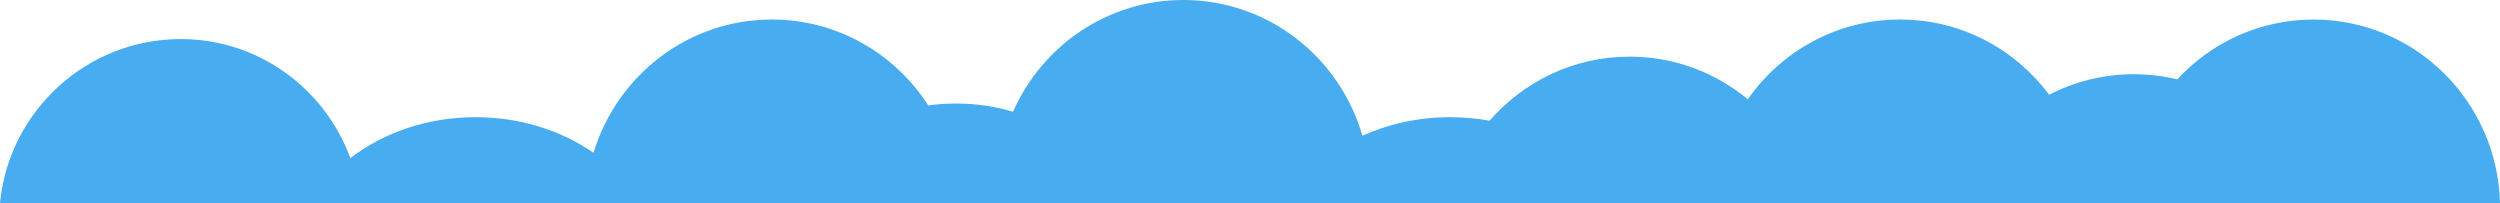 <svg preserveAspectRatio="xMidYMid meet" data-bbox="0 0 1280 104" xmlns="http://www.w3.org/2000/svg" viewBox="0 0 1280 104" height="104" width="1280" data-type="color" aria-hidden="true" aria-label="" style="opacity: 1; visibility: visible; display: block;" transform-origin="960px 78px" display="block" data-level="255" tenwebX_tlevel="15" xmlns:xlink="http://www.w3.org/1999/xlink"><defs style="opacity: 1; visibility: visible; display: inline;" data-level="256"><style style="opacity: 1; visibility: visible; display: inline;">#comp-m00oxy7o svg [data-color="1"] {fill: #48ACF0;}</style></defs>
    <g style="opacity: 1; visibility: visible; display: inline;" data-level="257">
        <path d="M0 104c4.502-47.14 44.433-84 92.5-84 39.895 0 73.89 25.392 86.871 60.979C196.321 67.941 218.817 60 243.5 60c22.905 0 43.926 6.839 60.38 18.24C315.831 38.734 352.185 10 395.178 10c33.559 0 63.074 17.508 80.094 43.981 4.642-.646 9.393-.981 14.228-.981 10.168 0 19.965 1.48 29.155 4.224C533.536 23.504 566.99 0 605.873 0 649.327 0 686 29.354 697.547 69.517 710.944 63.443 726.248 60 742.5 60c6.917 0 13.662.624 20.161 1.808C780.155 41.694 805.798 29 834.374 29c22.959 0 44.025 8.195 60.493 21.848C912.153 26.135 940.642 10 972.859 10c31.191 0 58.891 15.125 76.311 38.518C1062.19 41.793 1076.93 38 1092.55 38c7.66 0 15.1.911 22.23 2.631C1132.2 21.782 1157.01 10 1184.54 10c51.9 0 94.15 41.86 95.46 94z" clip-rule="evenodd" fill-rule="evenodd" data-color="1" style="opacity:1;stroke-width:1px;stroke-linecap:butt;stroke-linejoin:miter;transform-origin:0px 0px;display:inline;" data-level="258" fill="rgb(72, 172, 240)"></path>
    </g>
</svg>